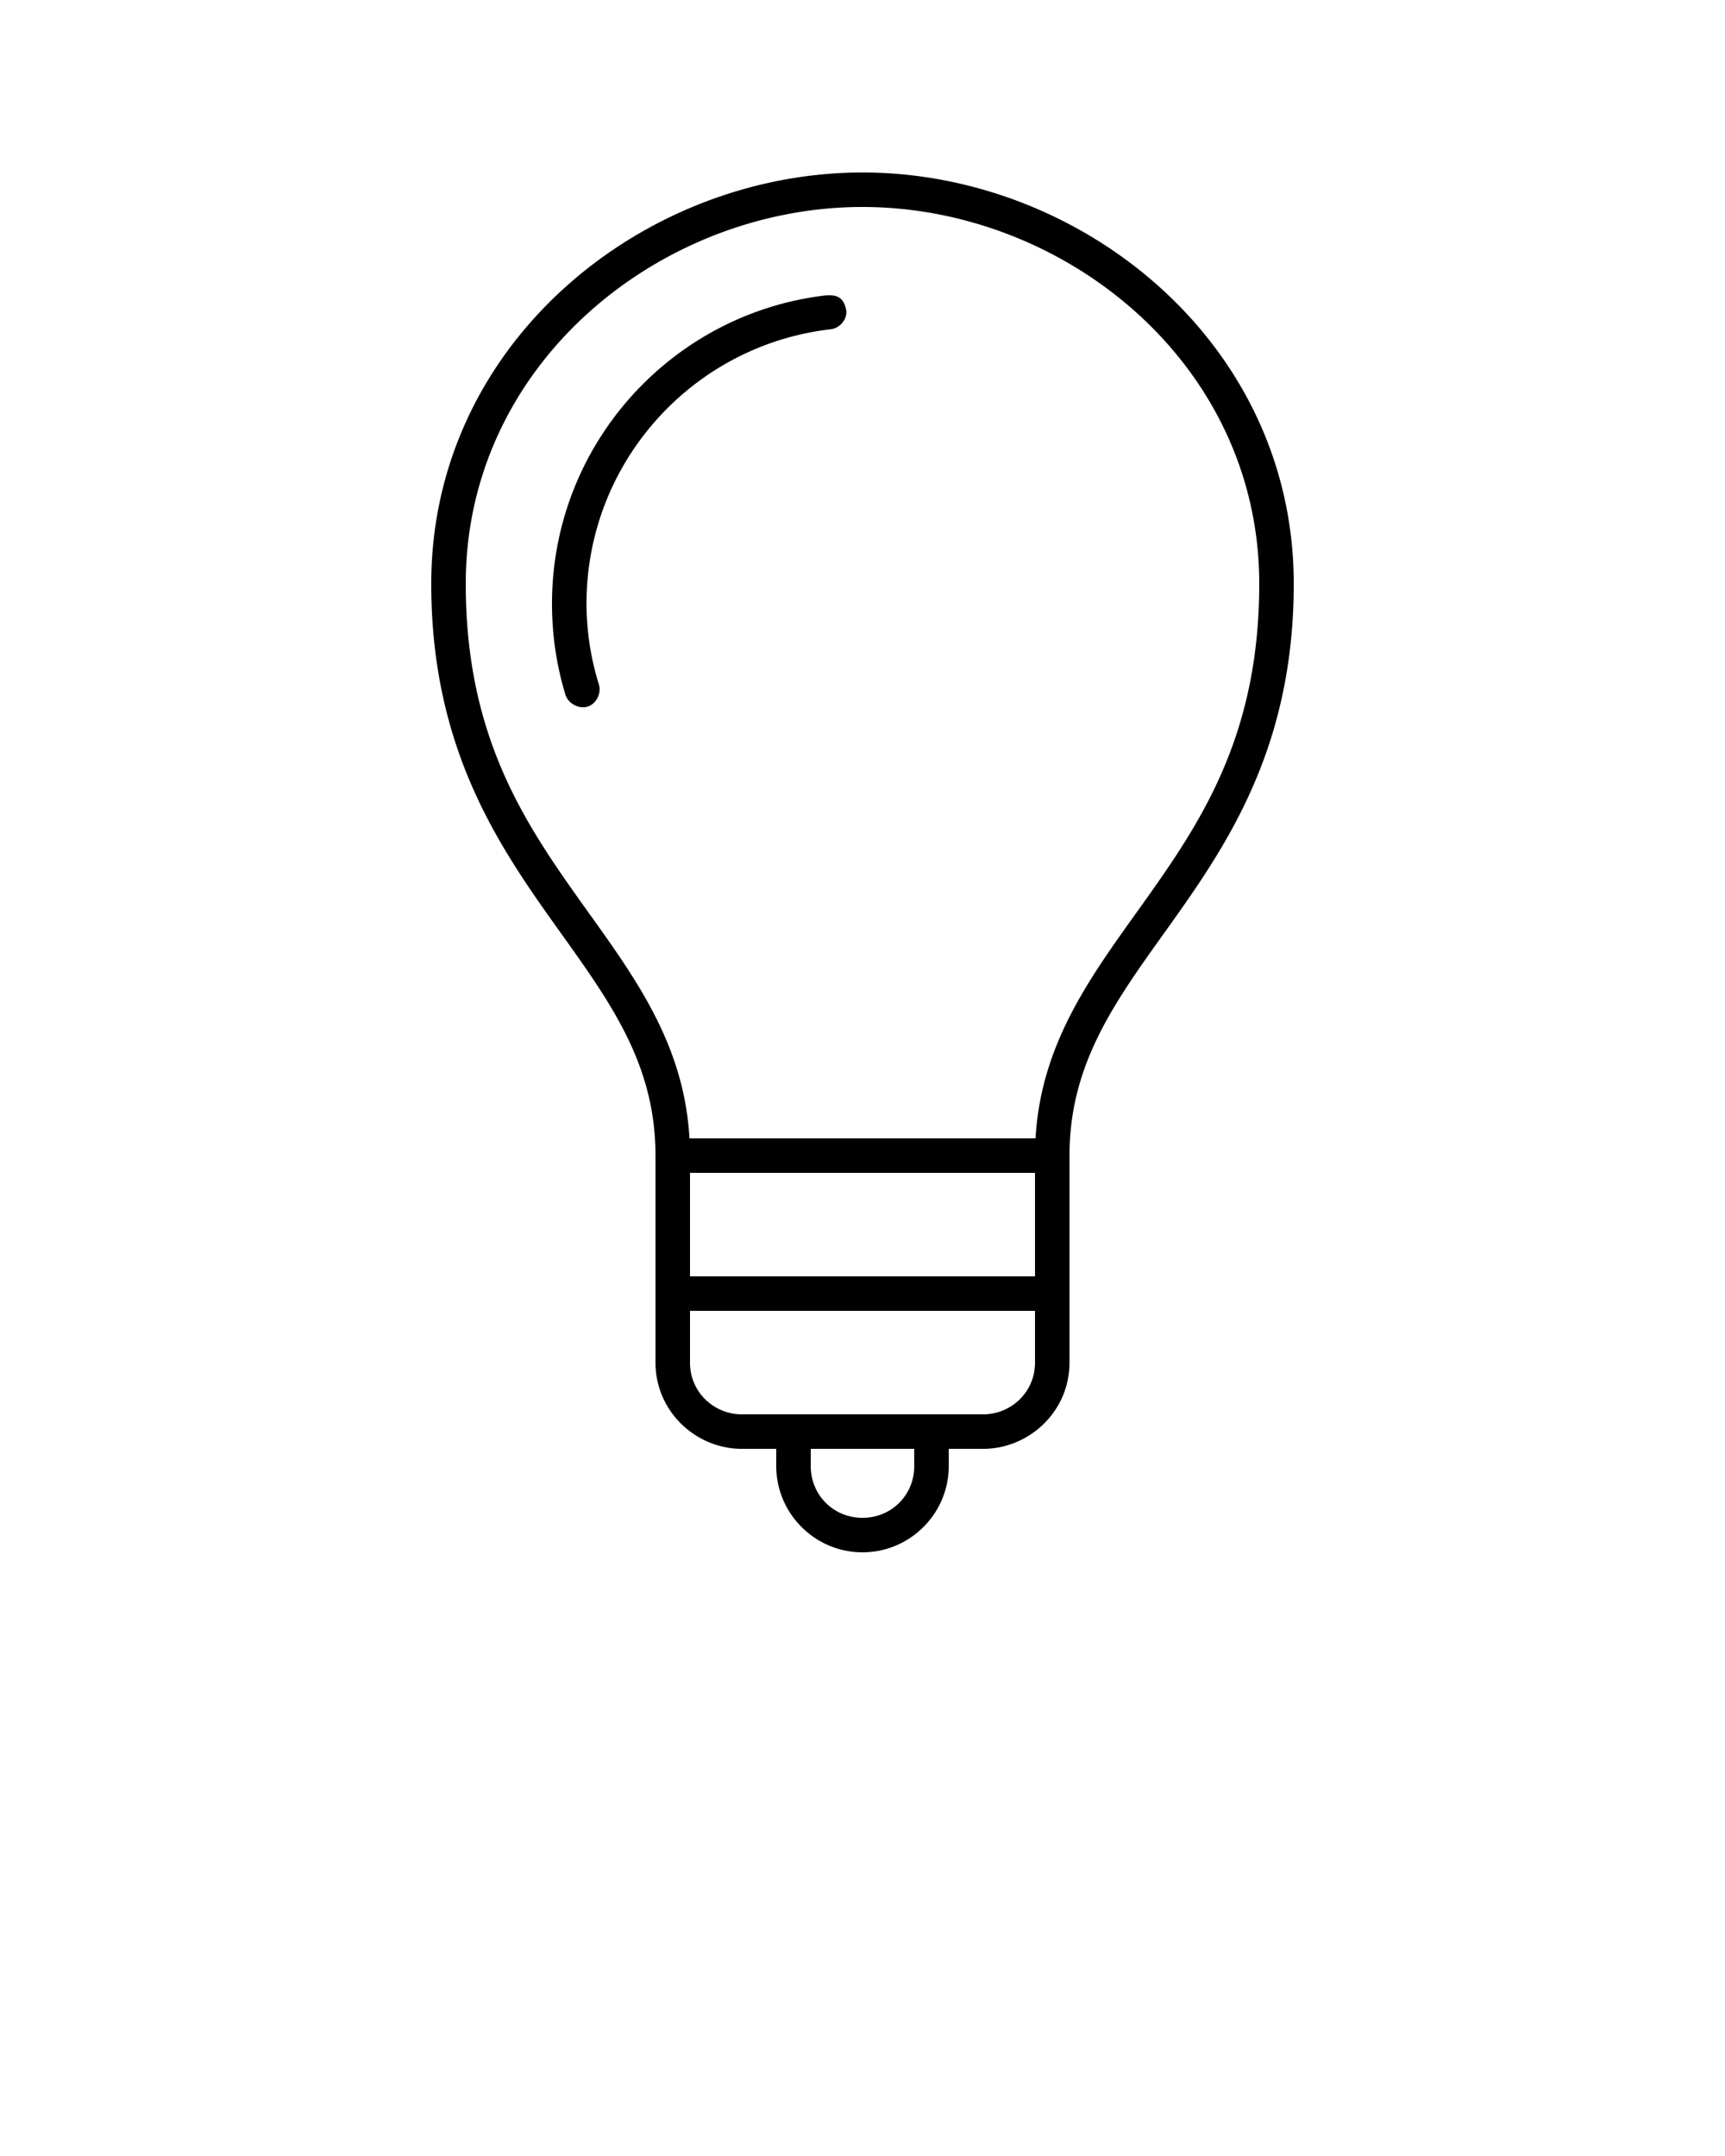 <svg xmlns="http://www.w3.org/2000/svg" viewBox="0 0 100 125"><path style="text-indent:0;text-transform:none;block-progression:tb" d="M50 10c-12.712 0-25 9.873-25 23.844 0 8.931 3.412 14.458 6.688 19.094C34.962 57.573 38 61.278 38 67v12c0 2.846 2.352 5 5 5h2v1c0 2.753 2.247 5 5 5s5-2.247 5-5v-1h2c2.648 0 5-2.154 5-5V67c0-5.722 3.037-9.427 6.313-14.062C71.588 48.302 75 42.775 75 33.844 75 19.874 62.712 10 50 10zm0 2c11.678 0 23 9.05 23 21.844 0 8.432-3.088 13.375-6.313 17.937-3.054 4.323-6.32 8.337-6.656 14.219H39.97c-.336-5.882-3.602-9.896-6.656-14.219C30.087 47.22 27 42.276 27 33.844 27 21.05 38.322 12 50 12zm-2.125 5.125C38.929 18.169 32 25.784 32 35c0 1.84.268 3.609.781 5.281.156.508.774.843 1.281.688.508-.156.812-.774.657-1.282A15.892 15.892 0 0 1 34 35c0-8.214 6.17-14.978 14.125-15.906.524-.041.978-.54.938-1.063-.136-.813-.556-.946-1.188-.906zM40 68h20v6H40v-6zm0 8h20v3c0 1.75-1.427 3-3 3H43c-1.573 0-3-1.25-3-3v-3zm7 8h6v1c0 1.68-1.32 3-3 3s-3-1.32-3-3v-1z" overflow="visible" color="#000"/></svg>